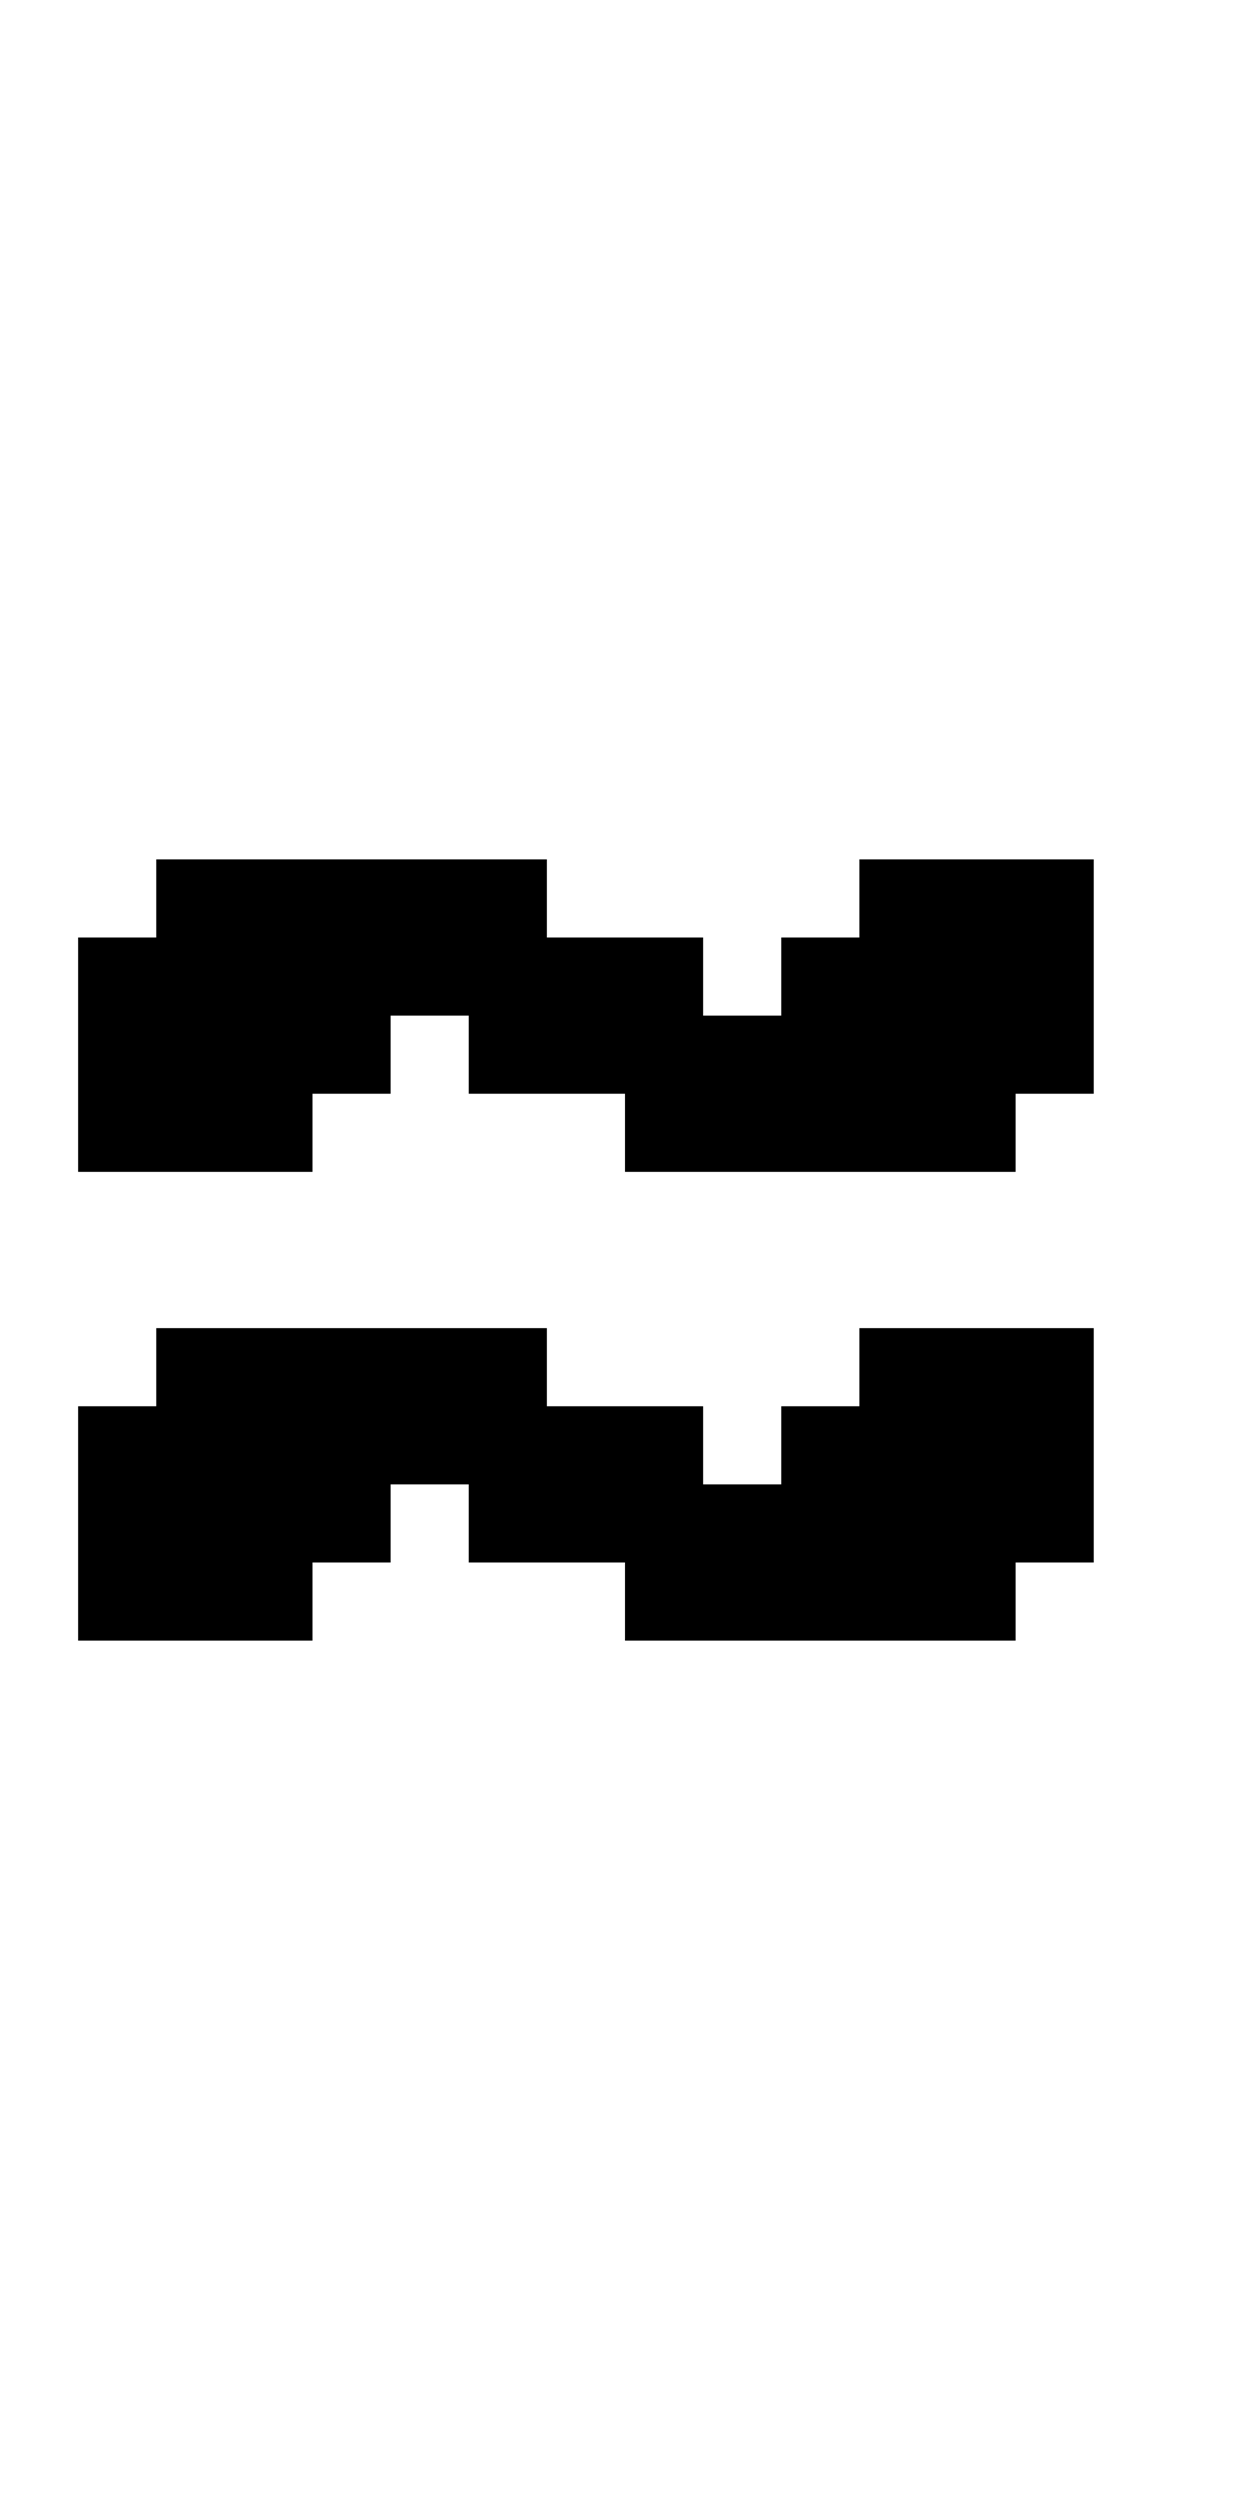 <?xml version="1.0" standalone="no"?>
<!DOCTYPE svg PUBLIC "-//W3C//DTD SVG 20010904//EN"
 "http://www.w3.org/TR/2001/REC-SVG-20010904/DTD/svg10.dtd">
<svg version="1.0" xmlns="http://www.w3.org/2000/svg"
 width="64pt" height="128pt" viewBox="0 0 64 128"
 preserveAspectRatio="xMidYMid meet">
<g transform="translate(0,128) scale(1,-1)"
fill="#000000" stroke="none">
<path d="M8 82 l0 -2 -2 0 -2 0 0 -6 0 -6 6 0 6 0 0 2 0 2 2 0 2 0 0 2 0 2 2
0 2 0 0 -2 0 -2 4 0 4 0 0 -2 0 -2 10 0 10 0 0 2 0 2 2 0 2 0 0 6 0 6 -6 0 -6
0 0 -2 0 -2 -2 0 -2 0 0 -2 0 -2 -2 0 -2 0 0 2 0 2 -4 0 -4 0 0 2 0 2 -10 0
-10 0 0 -2z"/>
<path d="M8 58 l0 -2 -2 0 -2 0 0 -6 0 -6 6 0 6 0 0 2 0 2 2 0 2 0 0 2 0 2 2
0 2 0 0 -2 0 -2 4 0 4 0 0 -2 0 -2 10 0 10 0 0 2 0 2 2 0 2 0 0 6 0 6 -6 0 -6
0 0 -2 0 -2 -2 0 -2 0 0 -2 0 -2 -2 0 -2 0 0 2 0 2 -4 0 -4 0 0 2 0 2 -10 0
-10 0 0 -2z"/>
</g>
</svg>
